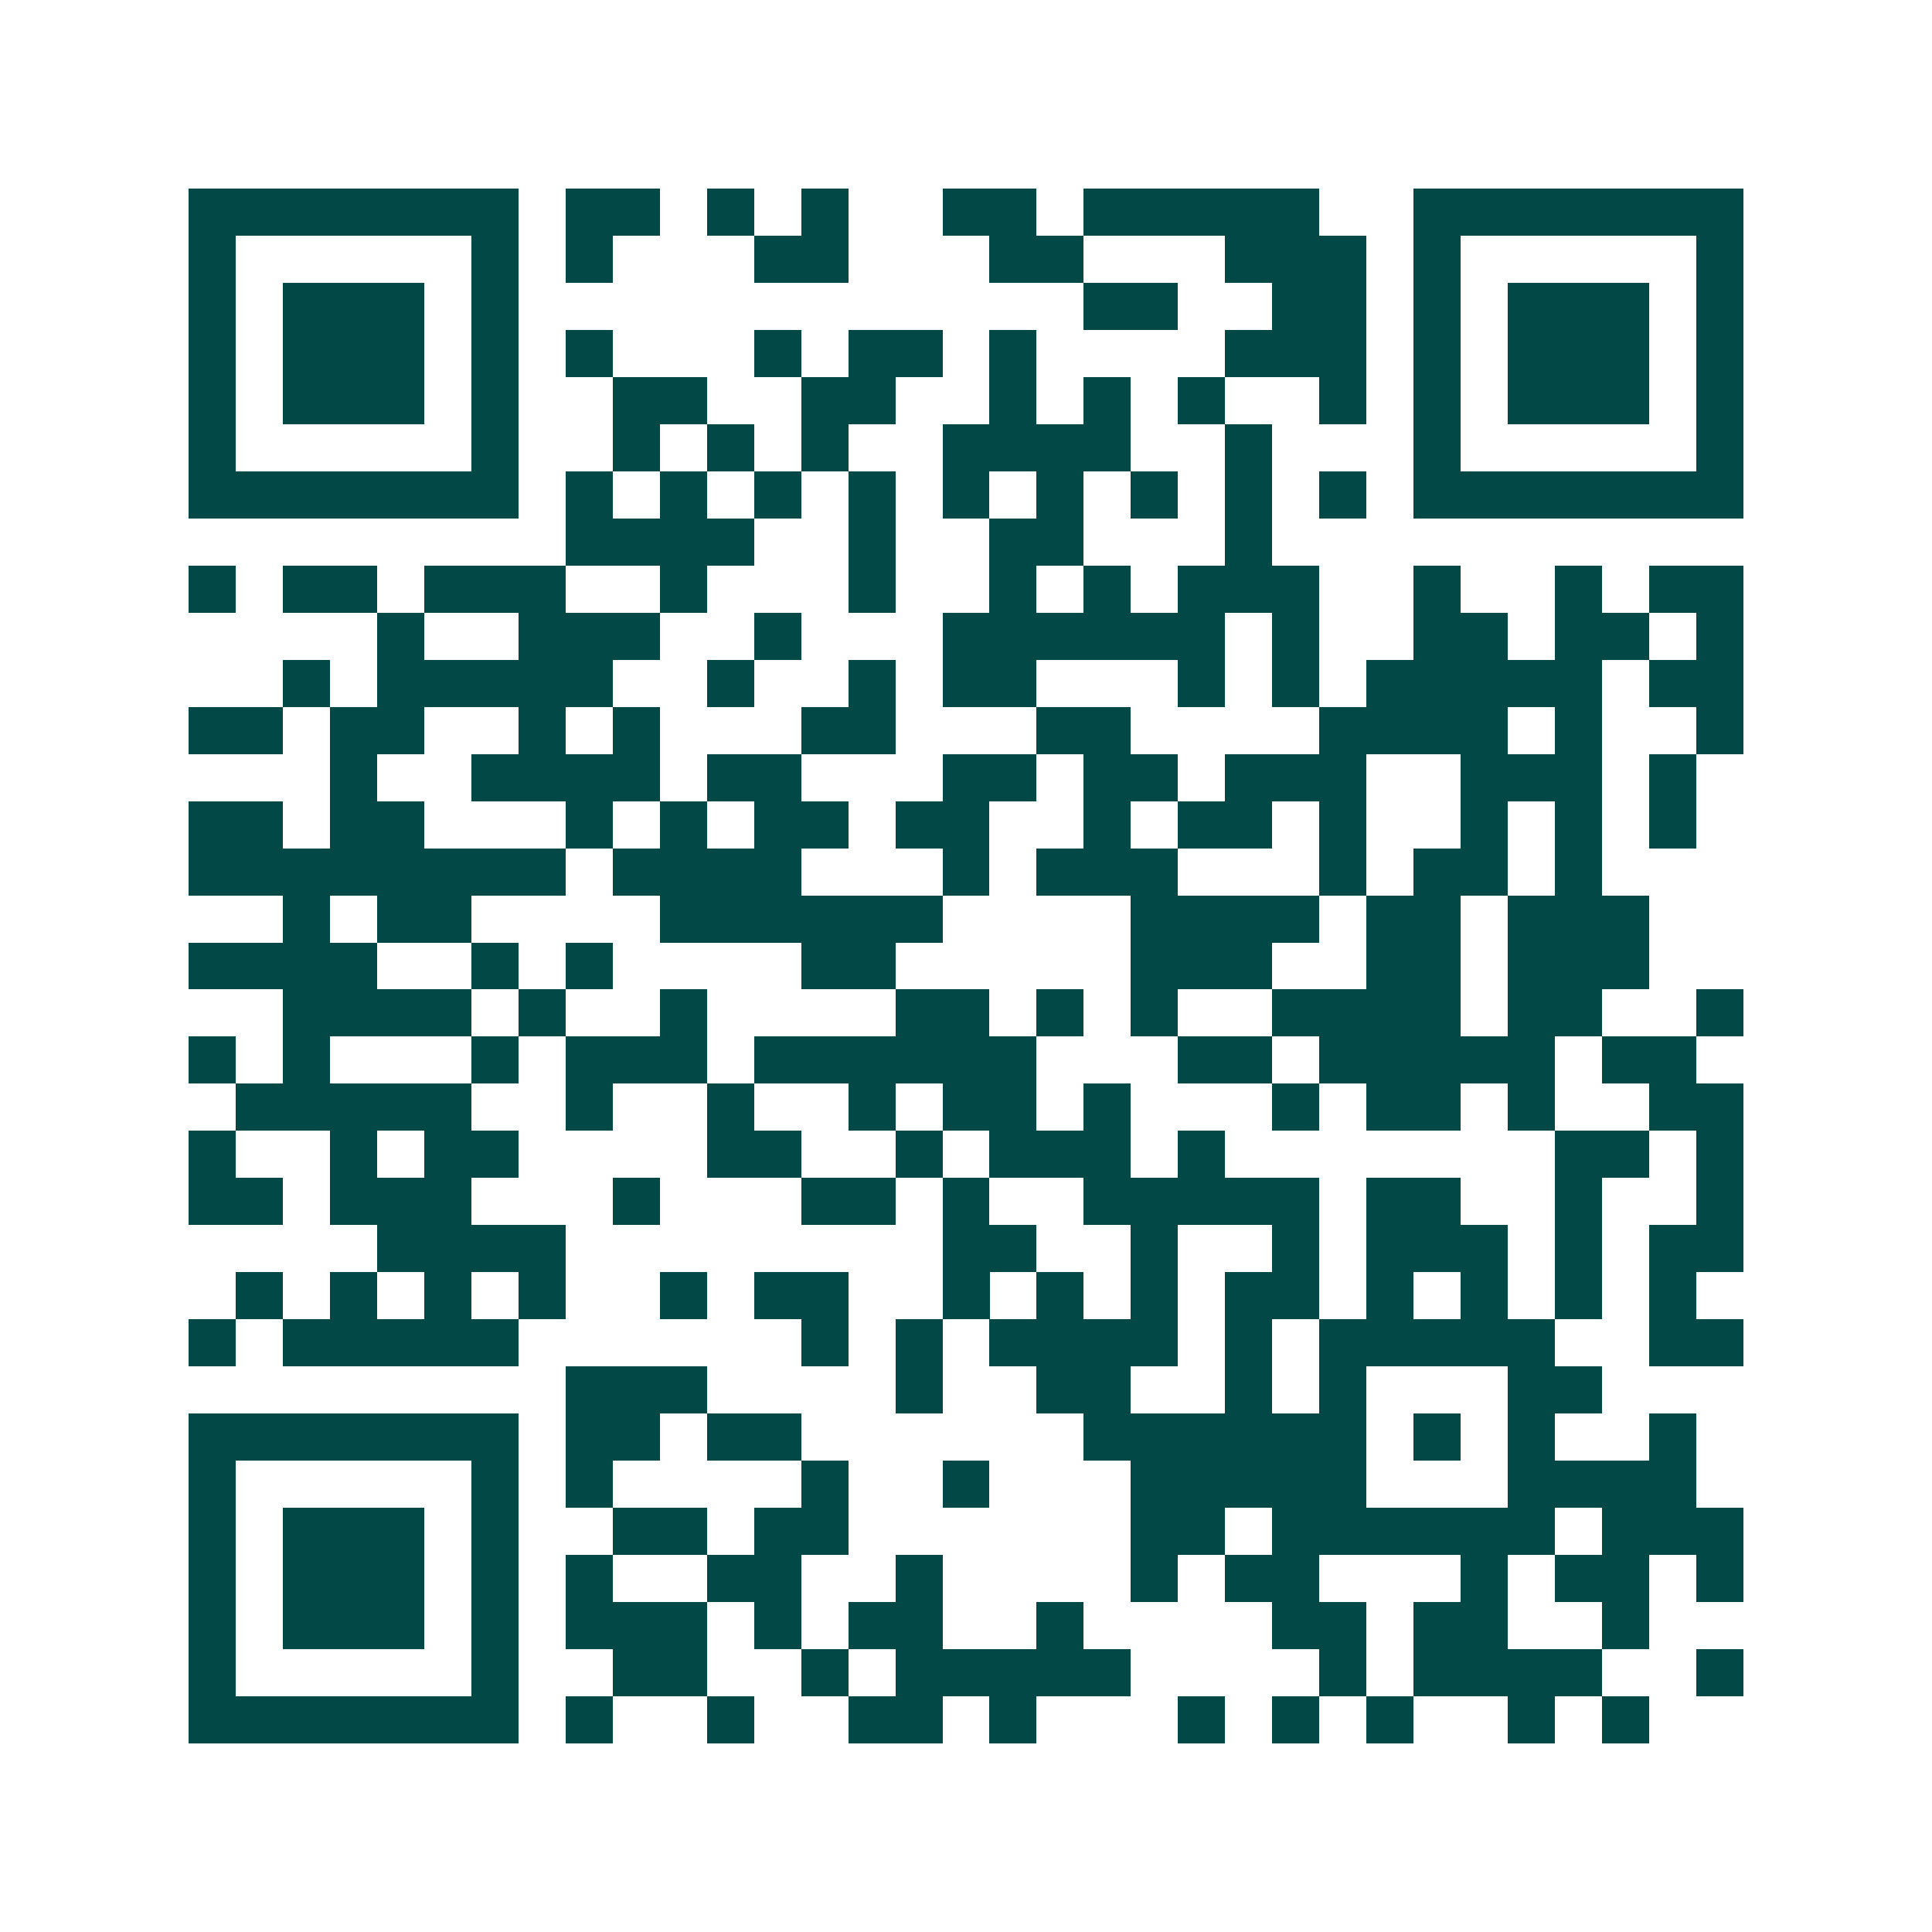 <svg xmlns="http://www.w3.org/2000/svg" width="200" height="200" viewBox="0 0 41 41" shape-rendering="crispEdges"><path fill="#ffffff" d="M0 0h41v41H0z"/><path stroke="#014847" d="M4 4.5h7m1 0h2m1 0h1m1 0h1m2 0h2m1 0h5m2 0h7M4 5.5h1m5 0h1m1 0h1m3 0h2m3 0h2m3 0h3m1 0h1m5 0h1M4 6.5h1m1 0h3m1 0h1m12 0h2m2 0h2m1 0h1m1 0h3m1 0h1M4 7.5h1m1 0h3m1 0h1m1 0h1m3 0h1m1 0h2m1 0h1m4 0h3m1 0h1m1 0h3m1 0h1M4 8.5h1m1 0h3m1 0h1m2 0h2m2 0h2m2 0h1m1 0h1m1 0h1m2 0h1m1 0h1m1 0h3m1 0h1M4 9.5h1m5 0h1m2 0h1m1 0h1m1 0h1m2 0h4m2 0h1m3 0h1m5 0h1M4 10.5h7m1 0h1m1 0h1m1 0h1m1 0h1m1 0h1m1 0h1m1 0h1m1 0h1m1 0h1m1 0h7M12 11.5h4m2 0h1m2 0h2m3 0h1M4 12.5h1m1 0h2m1 0h3m2 0h1m3 0h1m2 0h1m1 0h1m1 0h3m2 0h1m2 0h1m1 0h2M8 13.5h1m2 0h3m2 0h1m3 0h6m1 0h1m2 0h2m1 0h2m1 0h1M6 14.5h1m1 0h5m2 0h1m2 0h1m1 0h2m3 0h1m1 0h1m1 0h5m1 0h2M4 15.5h2m1 0h2m2 0h1m1 0h1m3 0h2m3 0h2m4 0h4m1 0h1m2 0h1M7 16.5h1m2 0h4m1 0h2m3 0h2m1 0h2m1 0h3m2 0h3m1 0h1M4 17.5h2m1 0h2m3 0h1m1 0h1m1 0h2m1 0h2m2 0h1m1 0h2m1 0h1m2 0h1m1 0h1m1 0h1M4 18.5h8m1 0h4m3 0h1m1 0h3m3 0h1m1 0h2m1 0h1M6 19.5h1m1 0h2m4 0h6m4 0h4m1 0h2m1 0h3M4 20.5h4m2 0h1m1 0h1m4 0h2m5 0h3m2 0h2m1 0h3M6 21.5h4m1 0h1m2 0h1m4 0h2m1 0h1m1 0h1m2 0h4m1 0h2m2 0h1M4 22.5h1m1 0h1m3 0h1m1 0h3m1 0h6m3 0h2m1 0h5m1 0h2M5 23.5h5m2 0h1m2 0h1m2 0h1m1 0h2m1 0h1m3 0h1m1 0h2m1 0h1m2 0h2M4 24.5h1m2 0h1m1 0h2m4 0h2m2 0h1m1 0h3m1 0h1m7 0h2m1 0h1M4 25.5h2m1 0h3m3 0h1m3 0h2m1 0h1m2 0h5m1 0h2m2 0h1m2 0h1M8 26.5h4m8 0h2m2 0h1m2 0h1m1 0h3m1 0h1m1 0h2M5 27.5h1m1 0h1m1 0h1m1 0h1m2 0h1m1 0h2m2 0h1m1 0h1m1 0h1m1 0h2m1 0h1m1 0h1m1 0h1m1 0h1M4 28.5h1m1 0h5m6 0h1m1 0h1m1 0h4m1 0h1m1 0h5m2 0h2M12 29.5h3m4 0h1m2 0h2m2 0h1m1 0h1m3 0h2M4 30.5h7m1 0h2m1 0h2m6 0h6m1 0h1m1 0h1m2 0h1M4 31.5h1m5 0h1m1 0h1m4 0h1m2 0h1m3 0h5m3 0h4M4 32.5h1m1 0h3m1 0h1m2 0h2m1 0h2m6 0h2m1 0h6m1 0h3M4 33.5h1m1 0h3m1 0h1m1 0h1m2 0h2m2 0h1m4 0h1m1 0h2m3 0h1m1 0h2m1 0h1M4 34.5h1m1 0h3m1 0h1m1 0h3m1 0h1m1 0h2m2 0h1m4 0h2m1 0h2m2 0h1M4 35.5h1m5 0h1m2 0h2m2 0h1m1 0h5m4 0h1m1 0h4m2 0h1M4 36.5h7m1 0h1m2 0h1m2 0h2m1 0h1m3 0h1m1 0h1m1 0h1m2 0h1m1 0h1"/></svg>
